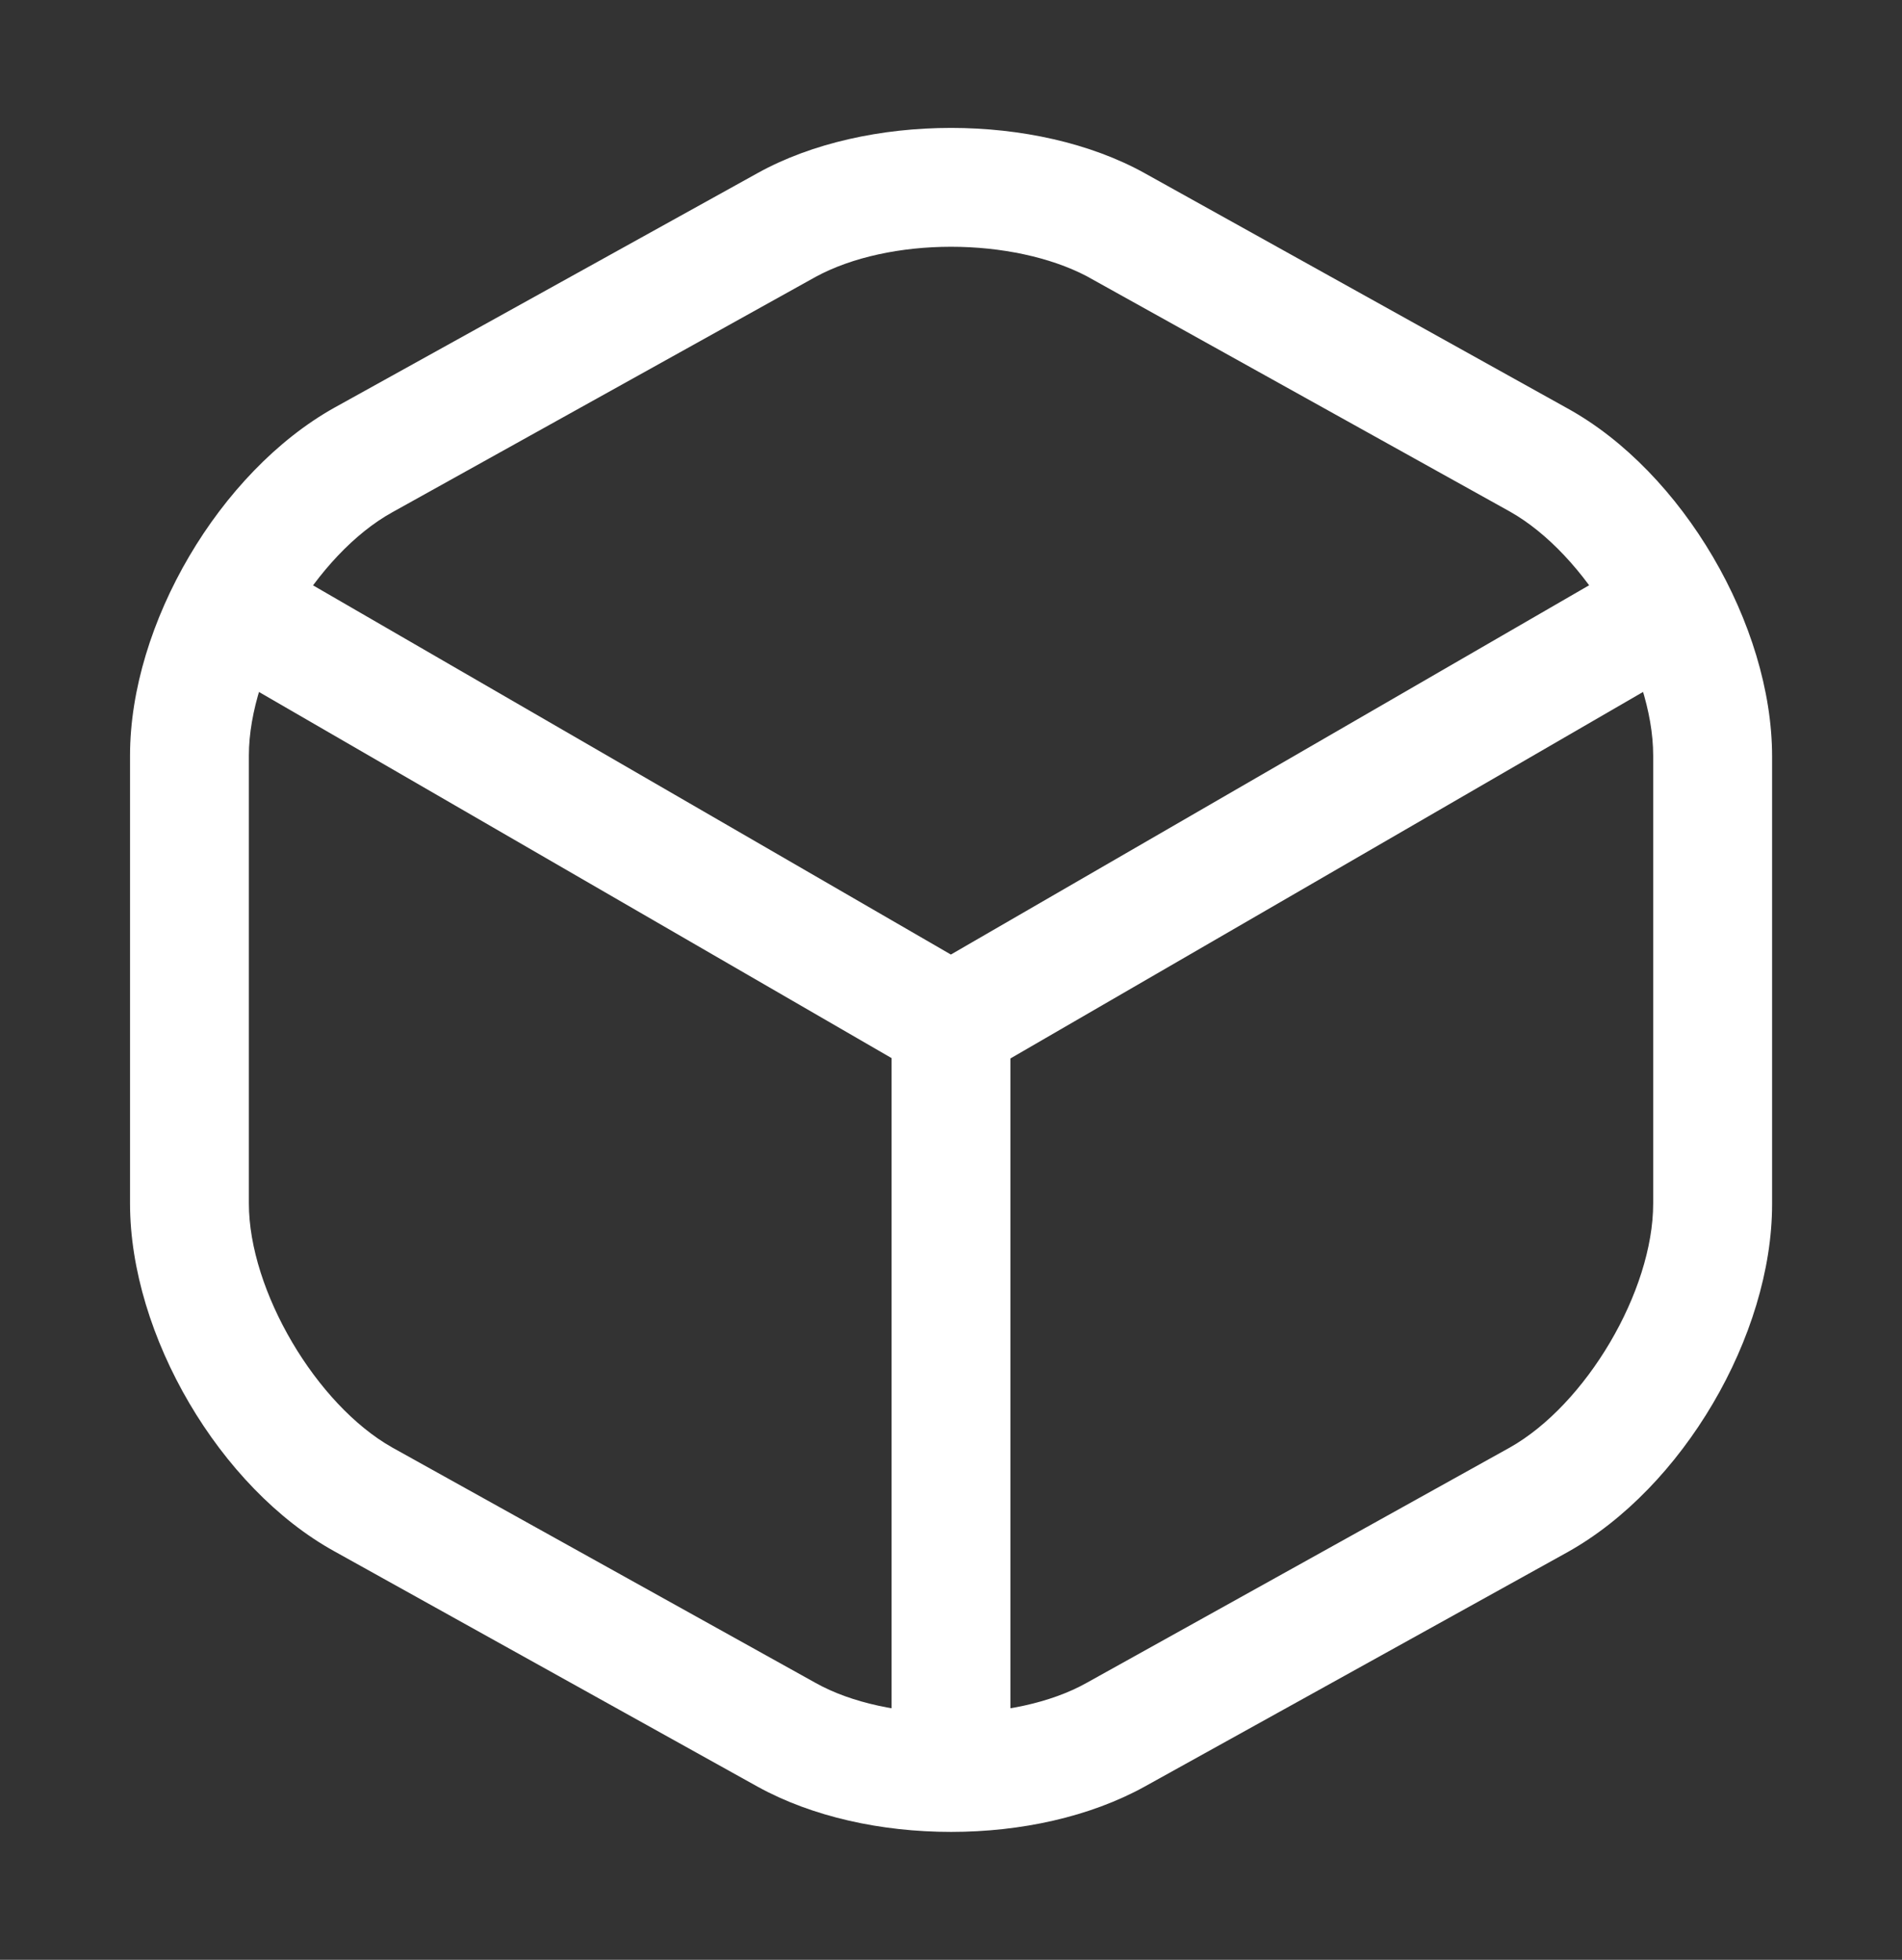 <?xml version="1.0" encoding="UTF-8"?> <svg xmlns="http://www.w3.org/2000/svg" width="33" height="34" viewBox="0 0 33 34" fill="none"><rect x="0" y="0" width="33" height="34" fill="#333333" stroke="none"/><path d="M16.498 18.788C16.32 18.788 16.141 18.746 15.976 18.65L3.835 11.624C3.353 11.335 3.175 10.703 3.463 10.208C3.752 9.713 4.385 9.548 4.88 9.836L16.498 16.56L28.048 9.878C28.543 9.589 29.176 9.768 29.465 10.249C29.753 10.744 29.575 11.376 29.093 11.665L17.035 18.65C16.856 18.733 16.677 18.788 16.498 18.788Z" fill="white"></path><path d="M16.5 31.245C15.936 31.245 15.469 30.777 15.469 30.213V17.742C15.469 17.178 15.936 16.711 16.5 16.711C17.064 16.711 17.531 17.178 17.531 17.742V30.213C17.531 30.777 17.064 31.245 16.5 31.245Z" fill="white"></path><path d="M16.501 31.781C15.291 31.781 14.095 31.52 13.146 30.997L5.803 26.914C3.81 25.814 2.256 23.16 2.256 20.878V13.109C2.256 10.826 3.81 8.186 5.803 7.072L13.146 3.002C15.03 1.958 17.972 1.958 19.856 3.002L27.198 7.086C29.192 8.186 30.746 10.84 30.746 13.123V20.891C30.746 23.174 29.192 25.814 27.198 26.927L19.856 30.997C18.907 31.52 17.711 31.781 16.501 31.781ZM16.501 4.281C15.635 4.281 14.782 4.46 14.15 4.804L6.807 8.887C5.487 9.616 4.318 11.596 4.318 13.109V20.878C4.318 22.39 5.487 24.37 6.807 25.113L14.15 29.196C15.401 29.898 17.601 29.898 18.852 29.196L26.195 25.113C27.515 24.37 28.683 22.404 28.683 20.878V13.109C28.683 11.596 27.515 9.616 26.195 8.874L18.852 4.79C18.22 4.46 17.367 4.281 16.501 4.281Z" fill="white"></path></svg> 